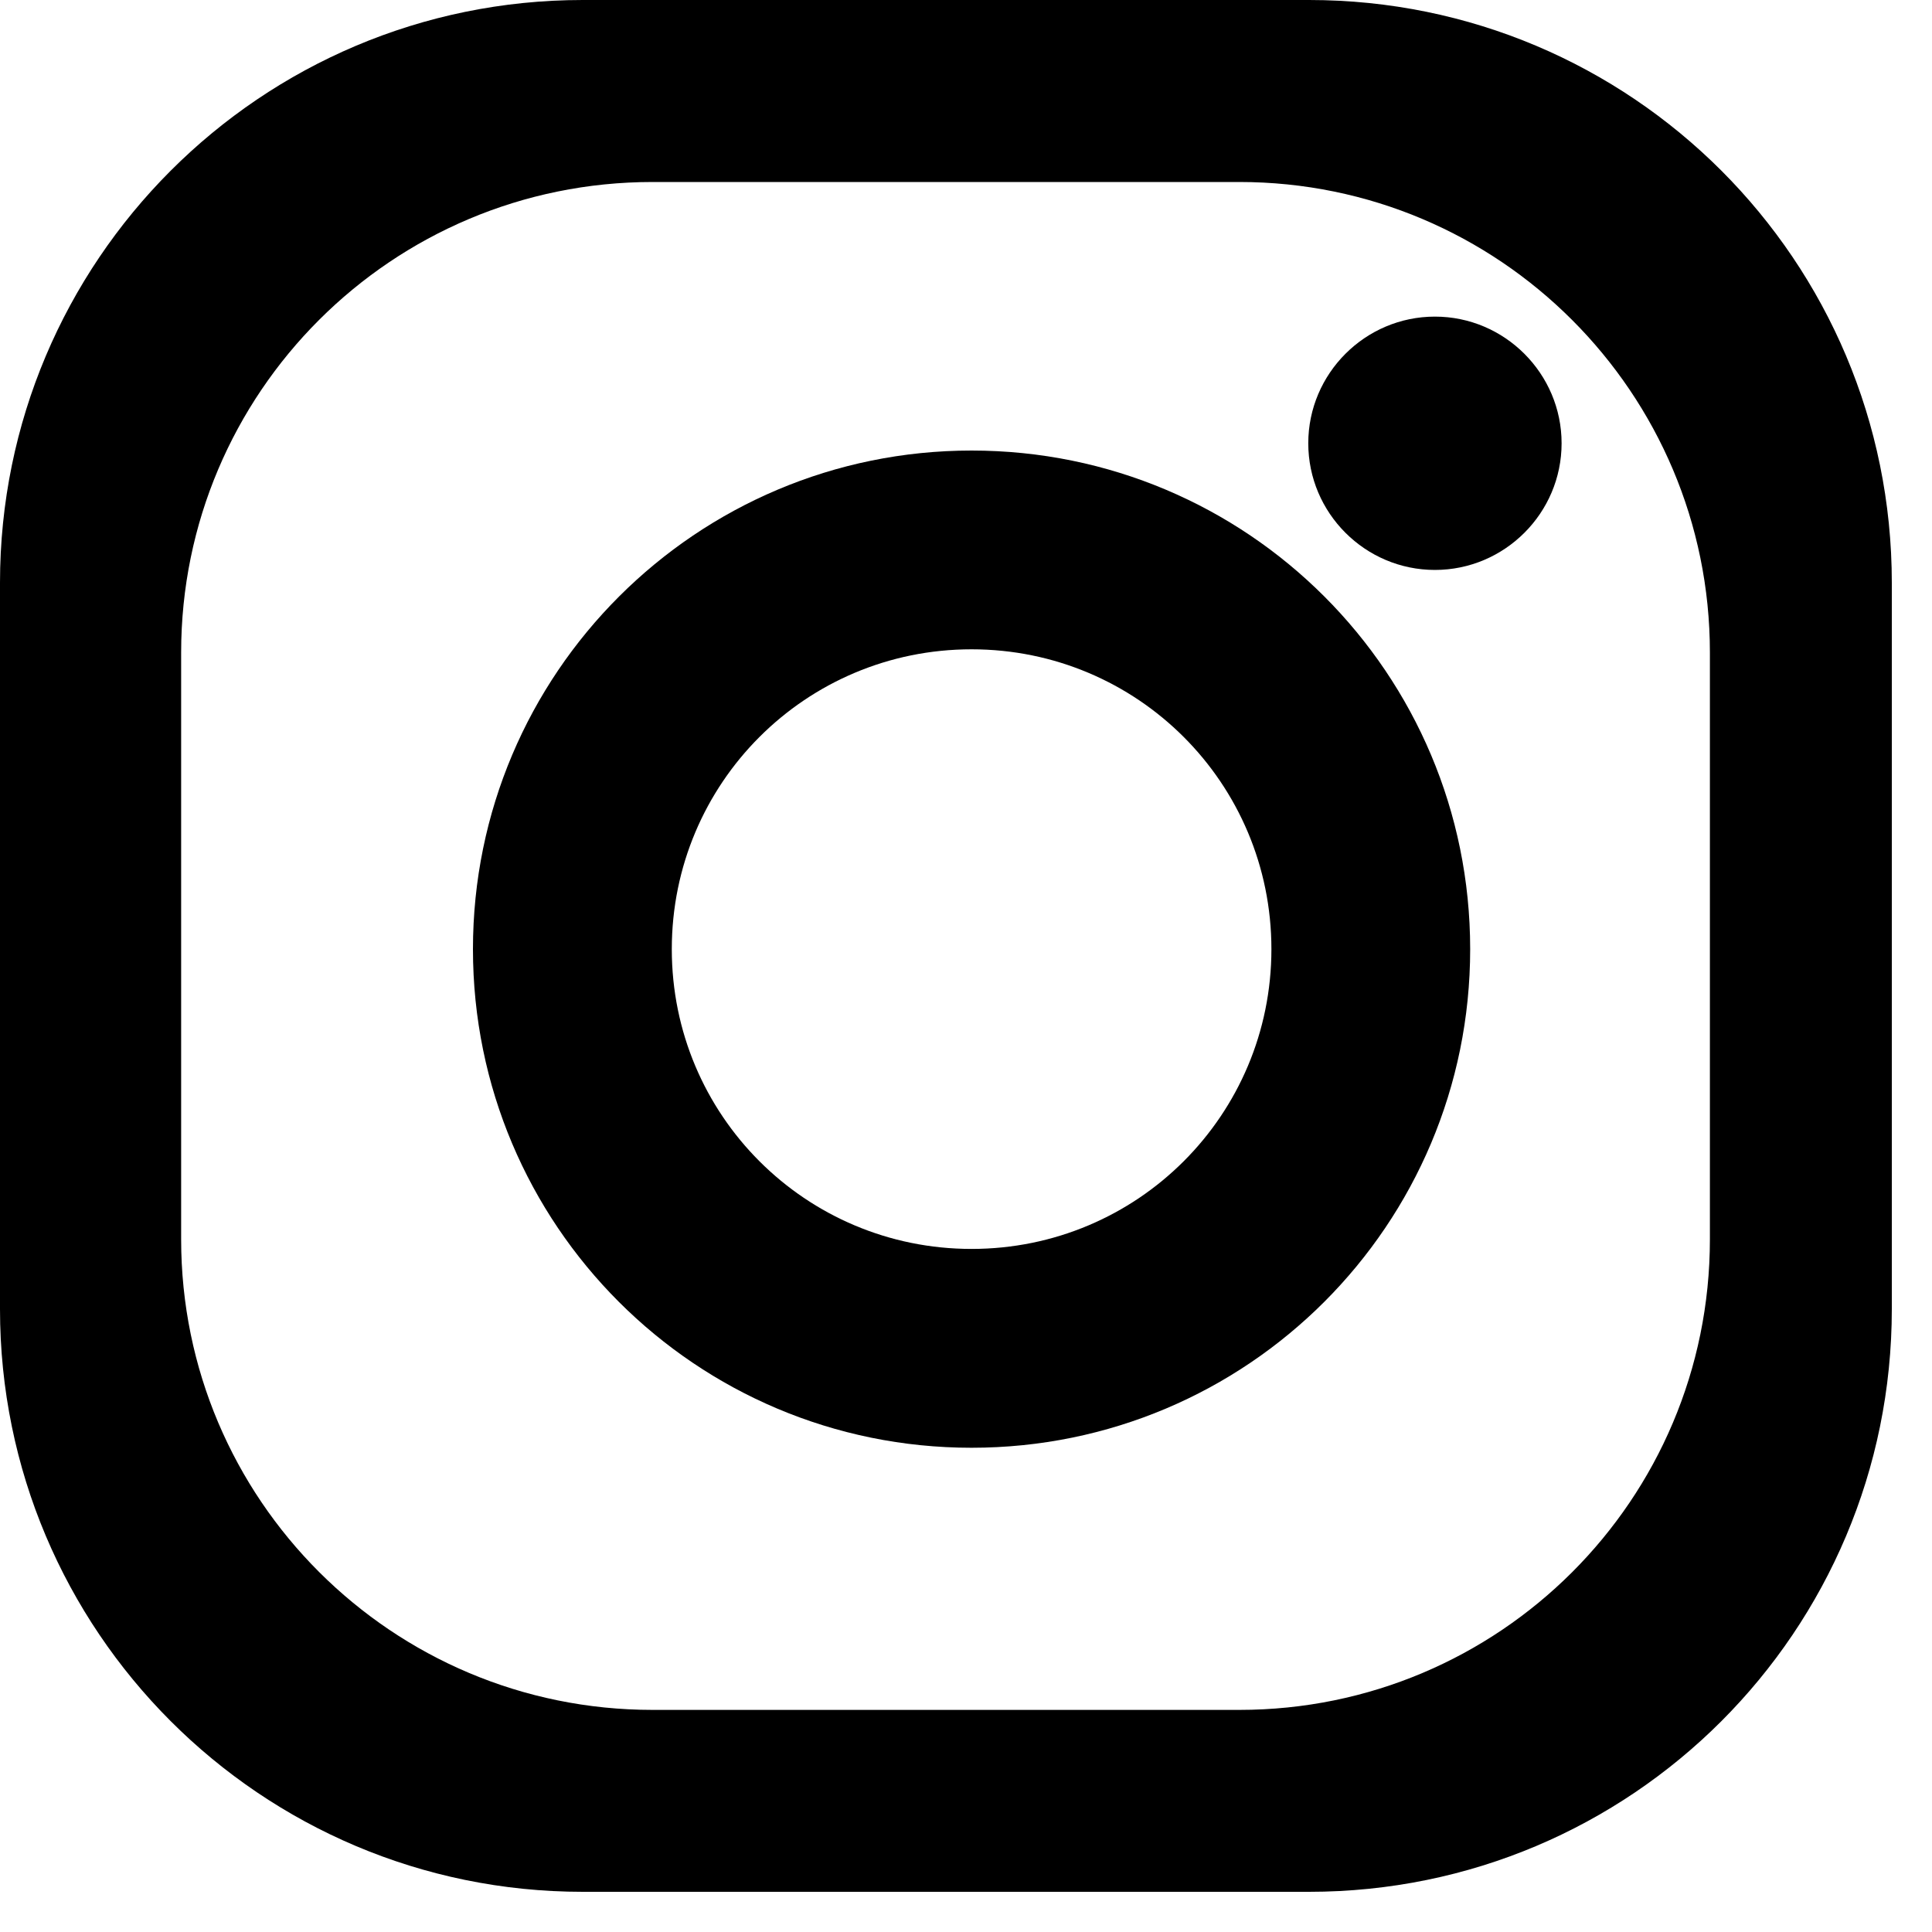<?xml version="1.0" encoding="UTF-8"?>
<svg xmlns="http://www.w3.org/2000/svg" width="25" height="25" viewBox="0 0 25 25" fill="none">
  <path d="M16.939 0H7.541C3.371 0 0 3.382 0 7.541V16.939C0 21.099 3.371 24.48 7.541 24.48H16.939C21.109 24.48 24.48 21.109 24.48 16.939V7.541C24.48 3.371 21.109 0 16.939 0ZM22.126 16.037C22.126 19.408 19.398 22.126 16.037 22.126H8.444C5.072 22.126 2.344 19.398 2.344 16.037V8.444C2.344 5.083 5.072 2.355 8.444 2.355H16.037C19.398 2.355 22.126 5.083 22.126 8.444V16.037Z" fill="black"></path>
  <path d="M12.572 5.83C9.014 5.83 6.12 8.713 6.12 12.282C6.12 15.85 9.004 18.734 12.572 18.734C16.14 18.734 19.024 15.85 19.024 12.282C19.024 8.713 16.14 5.83 12.572 5.83ZM12.572 16.161C10.425 16.161 8.693 14.429 8.693 12.282C8.693 10.134 10.425 8.402 12.572 8.402C14.719 8.402 16.452 10.134 16.452 12.282C16.452 14.429 14.719 16.161 12.572 16.161Z" fill="black"></path>
  <path d="M18.568 4.097C17.665 4.097 16.929 4.834 16.929 5.736C16.929 6.639 17.665 7.375 18.568 7.375C19.47 7.375 20.207 6.639 20.207 5.736C20.207 4.834 19.47 4.097 18.568 4.097Z" fill="black"></path>
</svg>
